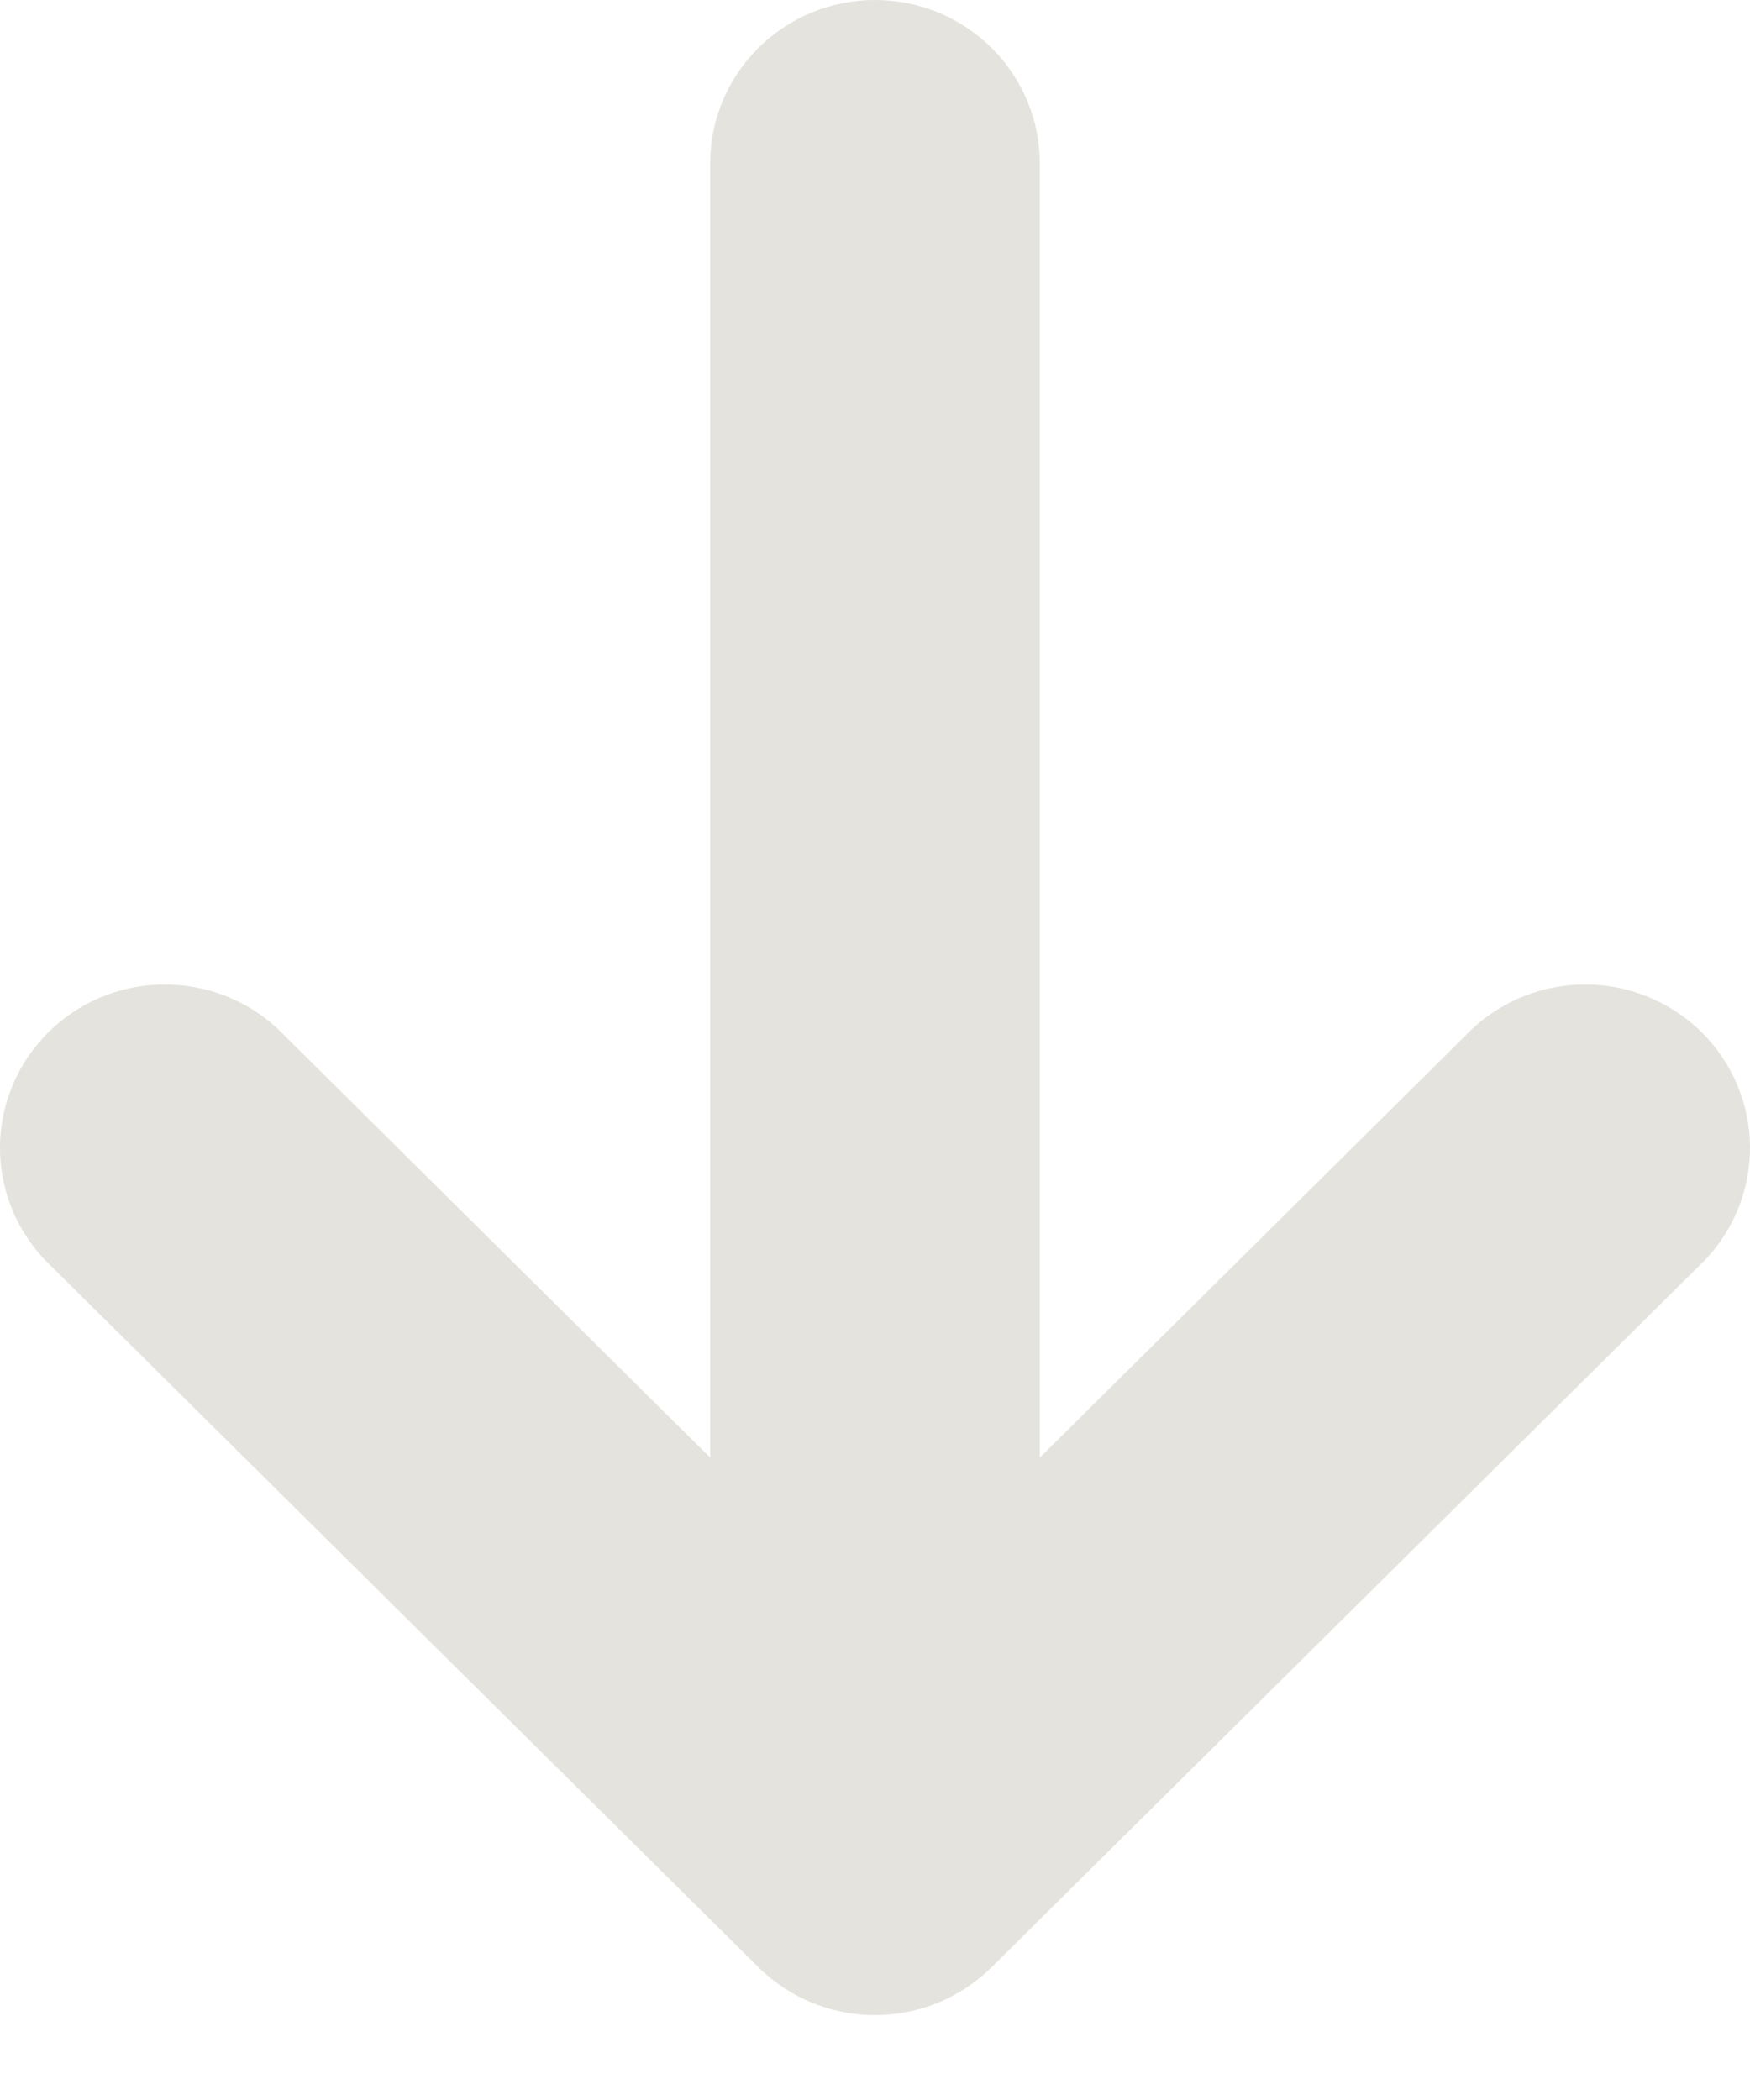 <svg width="20" height="24" viewBox="0 0 20 24" fill="none" xmlns="http://www.w3.org/2000/svg">
<path d="M10 0C10.5 0 10.979 0.197 11.332 0.547C11.685 0.897 11.884 1.372 11.884 1.867V16.658L16.832 11.752C17.189 11.423 17.661 11.243 18.149 11.252C18.637 11.26 19.103 11.456 19.448 11.798C19.793 12.14 19.991 12.602 20 13.086C20.008 13.57 19.827 14.038 19.494 14.392L11.331 22.484C10.978 22.834 10.499 23.03 10 23.03C9.501 23.03 9.022 22.834 8.669 22.484L0.506 14.392C0.173 14.038 -0.008 13.57 0 13.086C0.009 12.602 0.207 12.14 0.552 11.798C0.897 11.456 1.363 11.26 1.851 11.252C2.339 11.243 2.811 11.423 3.168 11.752L8.116 16.658V1.867C8.116 1.372 8.315 0.897 8.668 0.547C9.021 0.197 9.5 0 10 0Z" fill="#E5E3DD"/>
</svg>
